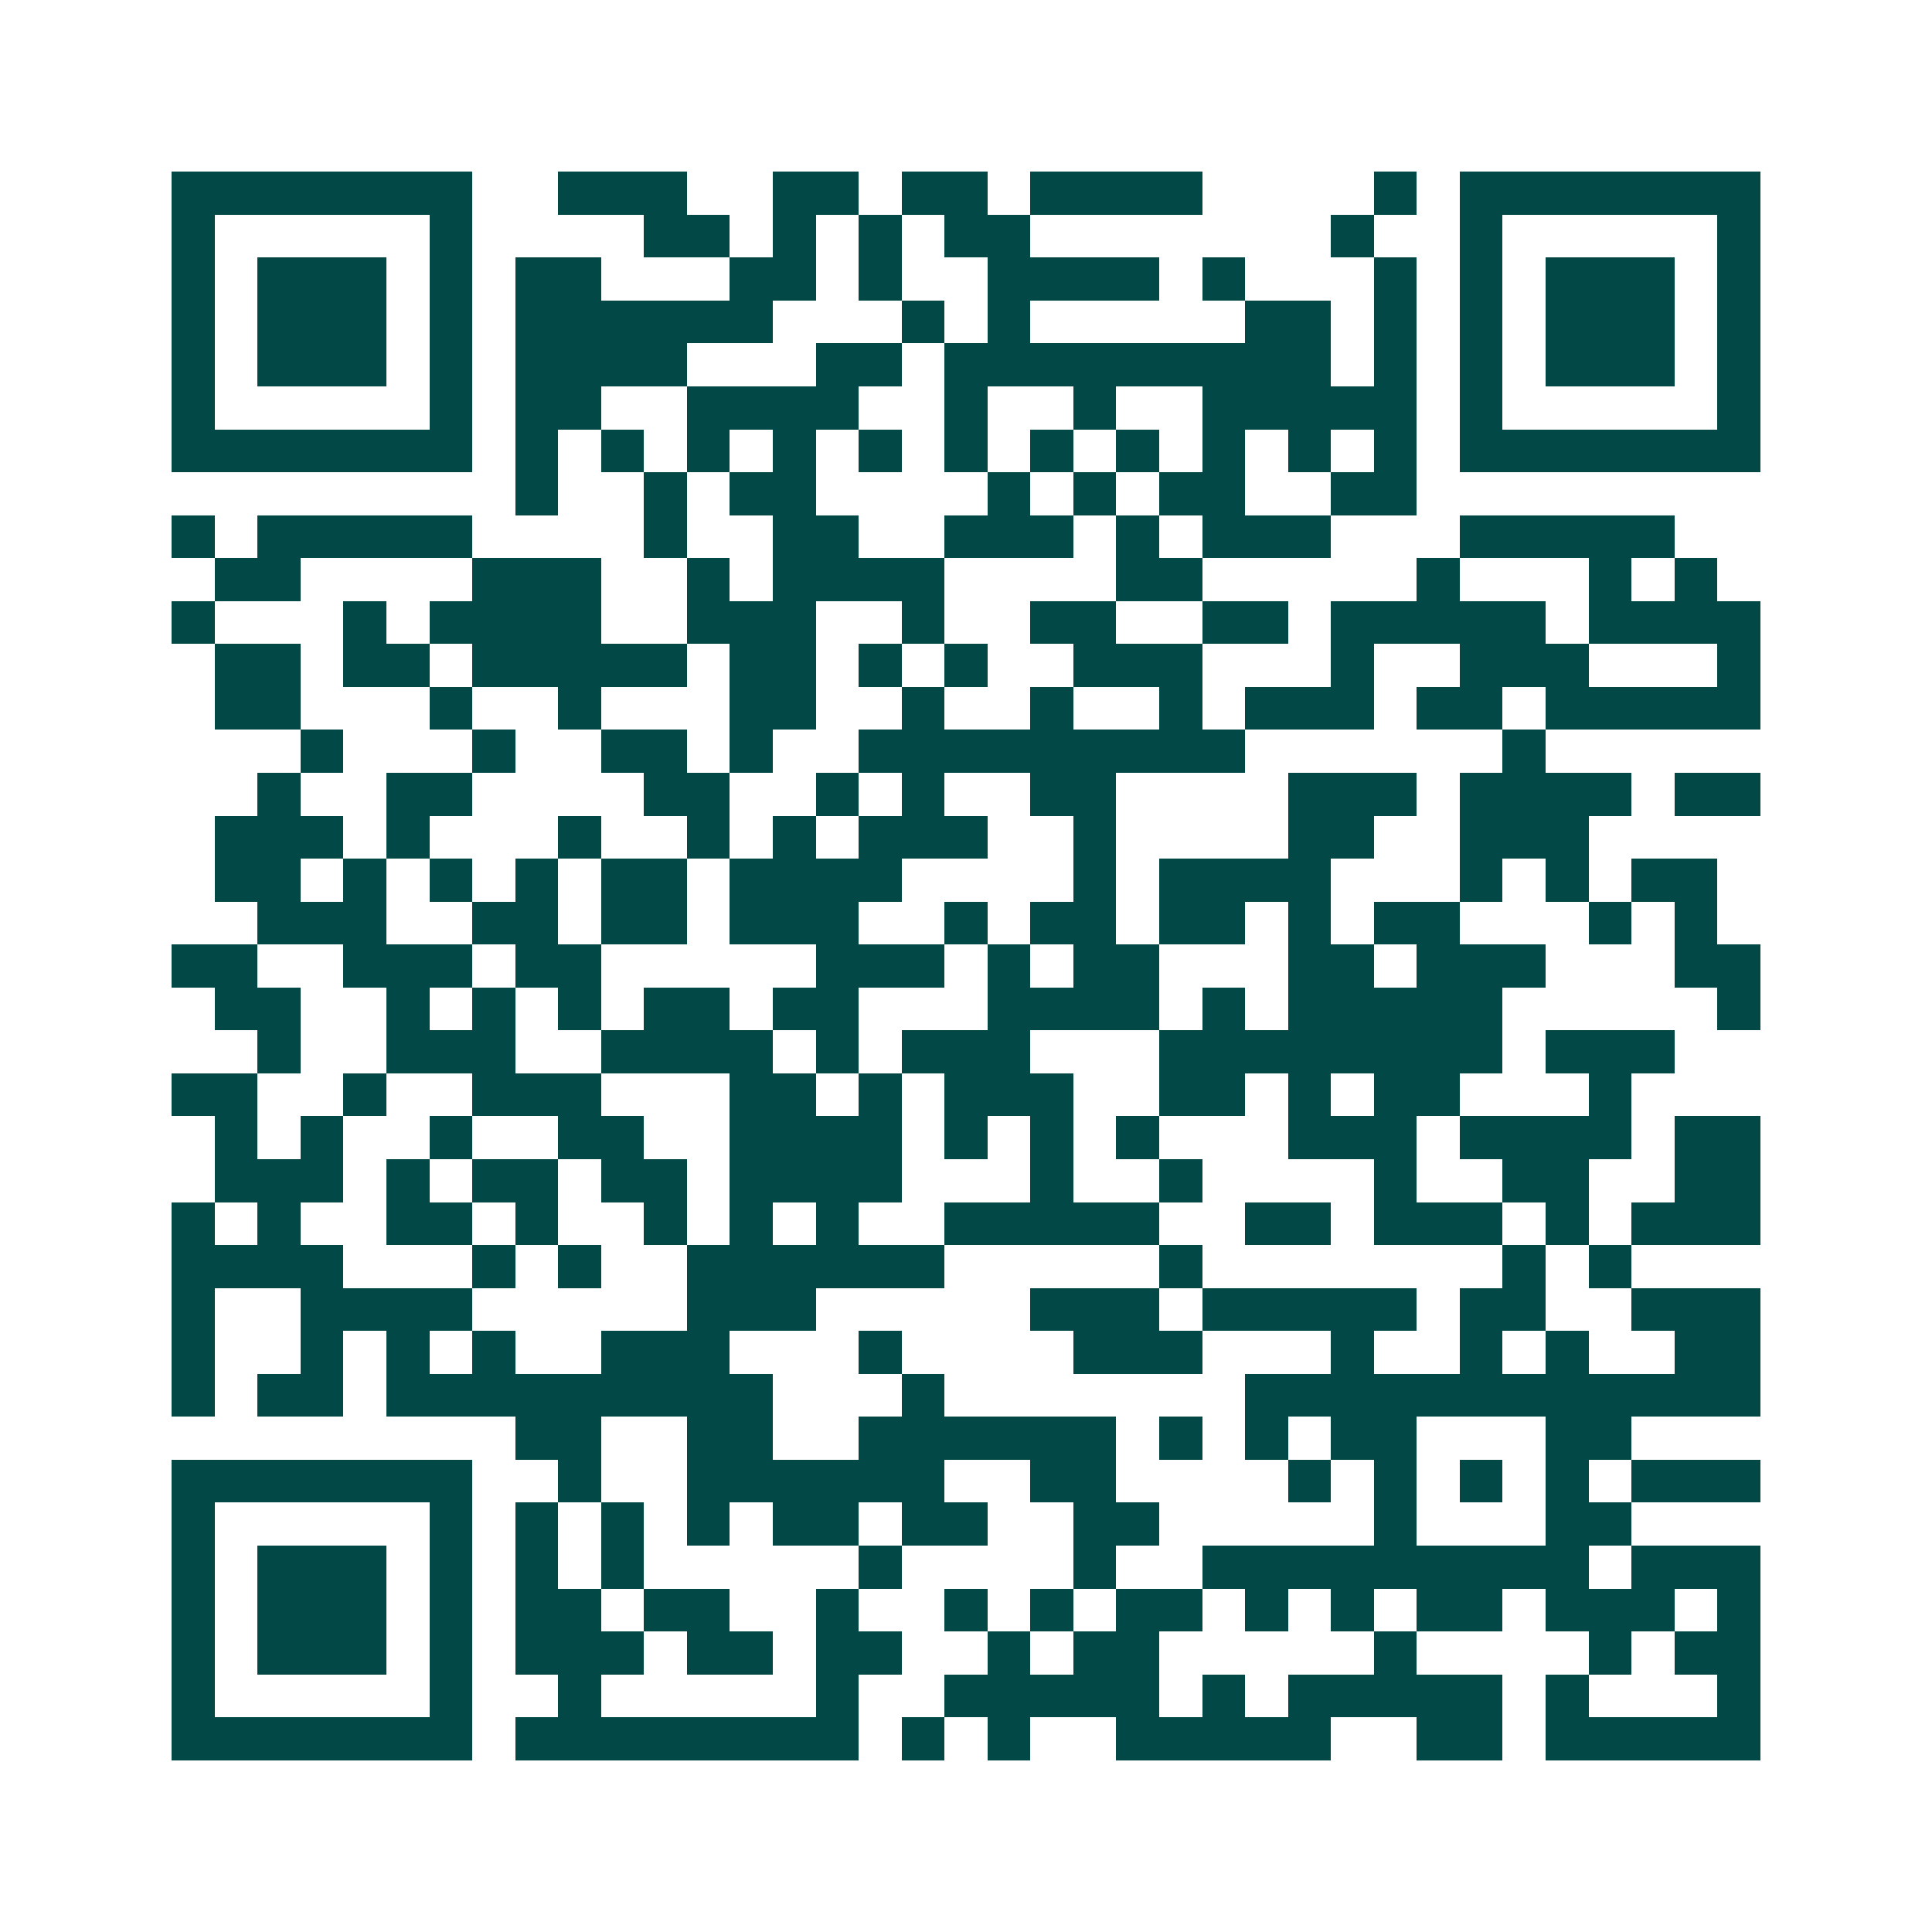 <svg xmlns="http://www.w3.org/2000/svg" width="200" height="200" viewBox="0 0 45 45" shape-rendering="crispEdges"><path fill="#ffffff" d="M0 0h45v45H0z"/><path stroke="#014847" d="M4 4.5h7m2 0h3m2 0h2m1 0h2m1 0h4m4 0h1m1 0h7M4 5.5h1m5 0h1m4 0h2m1 0h1m1 0h1m1 0h2m7 0h1m2 0h1m5 0h1M4 6.5h1m1 0h3m1 0h1m1 0h2m3 0h2m1 0h1m2 0h4m1 0h1m3 0h1m1 0h1m1 0h3m1 0h1M4 7.5h1m1 0h3m1 0h1m1 0h6m3 0h1m1 0h1m5 0h2m1 0h1m1 0h1m1 0h3m1 0h1M4 8.5h1m1 0h3m1 0h1m1 0h4m3 0h2m1 0h9m1 0h1m1 0h1m1 0h3m1 0h1M4 9.5h1m5 0h1m1 0h2m2 0h4m2 0h1m2 0h1m2 0h5m1 0h1m5 0h1M4 10.5h7m1 0h1m1 0h1m1 0h1m1 0h1m1 0h1m1 0h1m1 0h1m1 0h1m1 0h1m1 0h1m1 0h1m1 0h7M12 11.5h1m2 0h1m1 0h2m4 0h1m1 0h1m1 0h2m2 0h2M4 12.5h1m1 0h5m4 0h1m2 0h2m2 0h3m1 0h1m1 0h3m3 0h5M5 13.5h2m4 0h3m2 0h1m1 0h4m4 0h2m5 0h1m3 0h1m1 0h1M4 14.5h1m3 0h1m1 0h4m2 0h3m2 0h1m2 0h2m2 0h2m1 0h5m1 0h4M5 15.5h2m1 0h2m1 0h5m1 0h2m1 0h1m1 0h1m2 0h3m3 0h1m2 0h3m3 0h1M5 16.5h2m3 0h1m2 0h1m3 0h2m2 0h1m2 0h1m2 0h1m1 0h3m1 0h2m1 0h5M7 17.5h1m3 0h1m2 0h2m1 0h1m2 0h9m6 0h1M6 18.5h1m2 0h2m4 0h2m2 0h1m1 0h1m2 0h2m4 0h3m1 0h4m1 0h2M5 19.5h3m1 0h1m3 0h1m2 0h1m1 0h1m1 0h3m2 0h1m4 0h2m2 0h3M5 20.5h2m1 0h1m1 0h1m1 0h1m1 0h2m1 0h4m4 0h1m1 0h4m3 0h1m1 0h1m1 0h2M6 21.5h3m2 0h2m1 0h2m1 0h3m2 0h1m1 0h2m1 0h2m1 0h1m1 0h2m3 0h1m1 0h1M4 22.5h2m2 0h3m1 0h2m5 0h3m1 0h1m1 0h2m3 0h2m1 0h3m3 0h2M5 23.5h2m2 0h1m1 0h1m1 0h1m1 0h2m1 0h2m3 0h4m1 0h1m1 0h5m5 0h1M6 24.5h1m2 0h3m2 0h4m1 0h1m1 0h3m3 0h8m1 0h3M4 25.5h2m2 0h1m2 0h3m3 0h2m1 0h1m1 0h3m2 0h2m1 0h1m1 0h2m3 0h1M5 26.5h1m1 0h1m2 0h1m2 0h2m2 0h4m1 0h1m1 0h1m1 0h1m3 0h3m1 0h4m1 0h2M5 27.5h3m1 0h1m1 0h2m1 0h2m1 0h4m3 0h1m2 0h1m4 0h1m2 0h2m2 0h2M4 28.5h1m1 0h1m2 0h2m1 0h1m2 0h1m1 0h1m1 0h1m2 0h5m2 0h2m1 0h3m1 0h1m1 0h3M4 29.5h4m3 0h1m1 0h1m2 0h6m5 0h1m7 0h1m1 0h1M4 30.5h1m2 0h4m5 0h3m5 0h3m1 0h5m1 0h2m2 0h3M4 31.5h1m2 0h1m1 0h1m1 0h1m2 0h3m3 0h1m4 0h3m3 0h1m2 0h1m1 0h1m2 0h2M4 32.5h1m1 0h2m1 0h9m3 0h1m7 0h12M12 33.5h2m2 0h2m2 0h6m1 0h1m1 0h1m1 0h2m3 0h2M4 34.5h7m2 0h1m2 0h6m2 0h2m4 0h1m1 0h1m1 0h1m1 0h1m1 0h3M4 35.5h1m5 0h1m1 0h1m1 0h1m1 0h1m1 0h2m1 0h2m2 0h2m5 0h1m3 0h2M4 36.5h1m1 0h3m1 0h1m1 0h1m1 0h1m5 0h1m4 0h1m2 0h9m1 0h3M4 37.5h1m1 0h3m1 0h1m1 0h2m1 0h2m2 0h1m2 0h1m1 0h1m1 0h2m1 0h1m1 0h1m1 0h2m1 0h3m1 0h1M4 38.5h1m1 0h3m1 0h1m1 0h3m1 0h2m1 0h2m2 0h1m1 0h2m5 0h1m4 0h1m1 0h2M4 39.5h1m5 0h1m2 0h1m5 0h1m2 0h5m1 0h1m1 0h5m1 0h1m3 0h1M4 40.5h7m1 0h8m1 0h1m1 0h1m2 0h5m2 0h2m1 0h5"/></svg>
